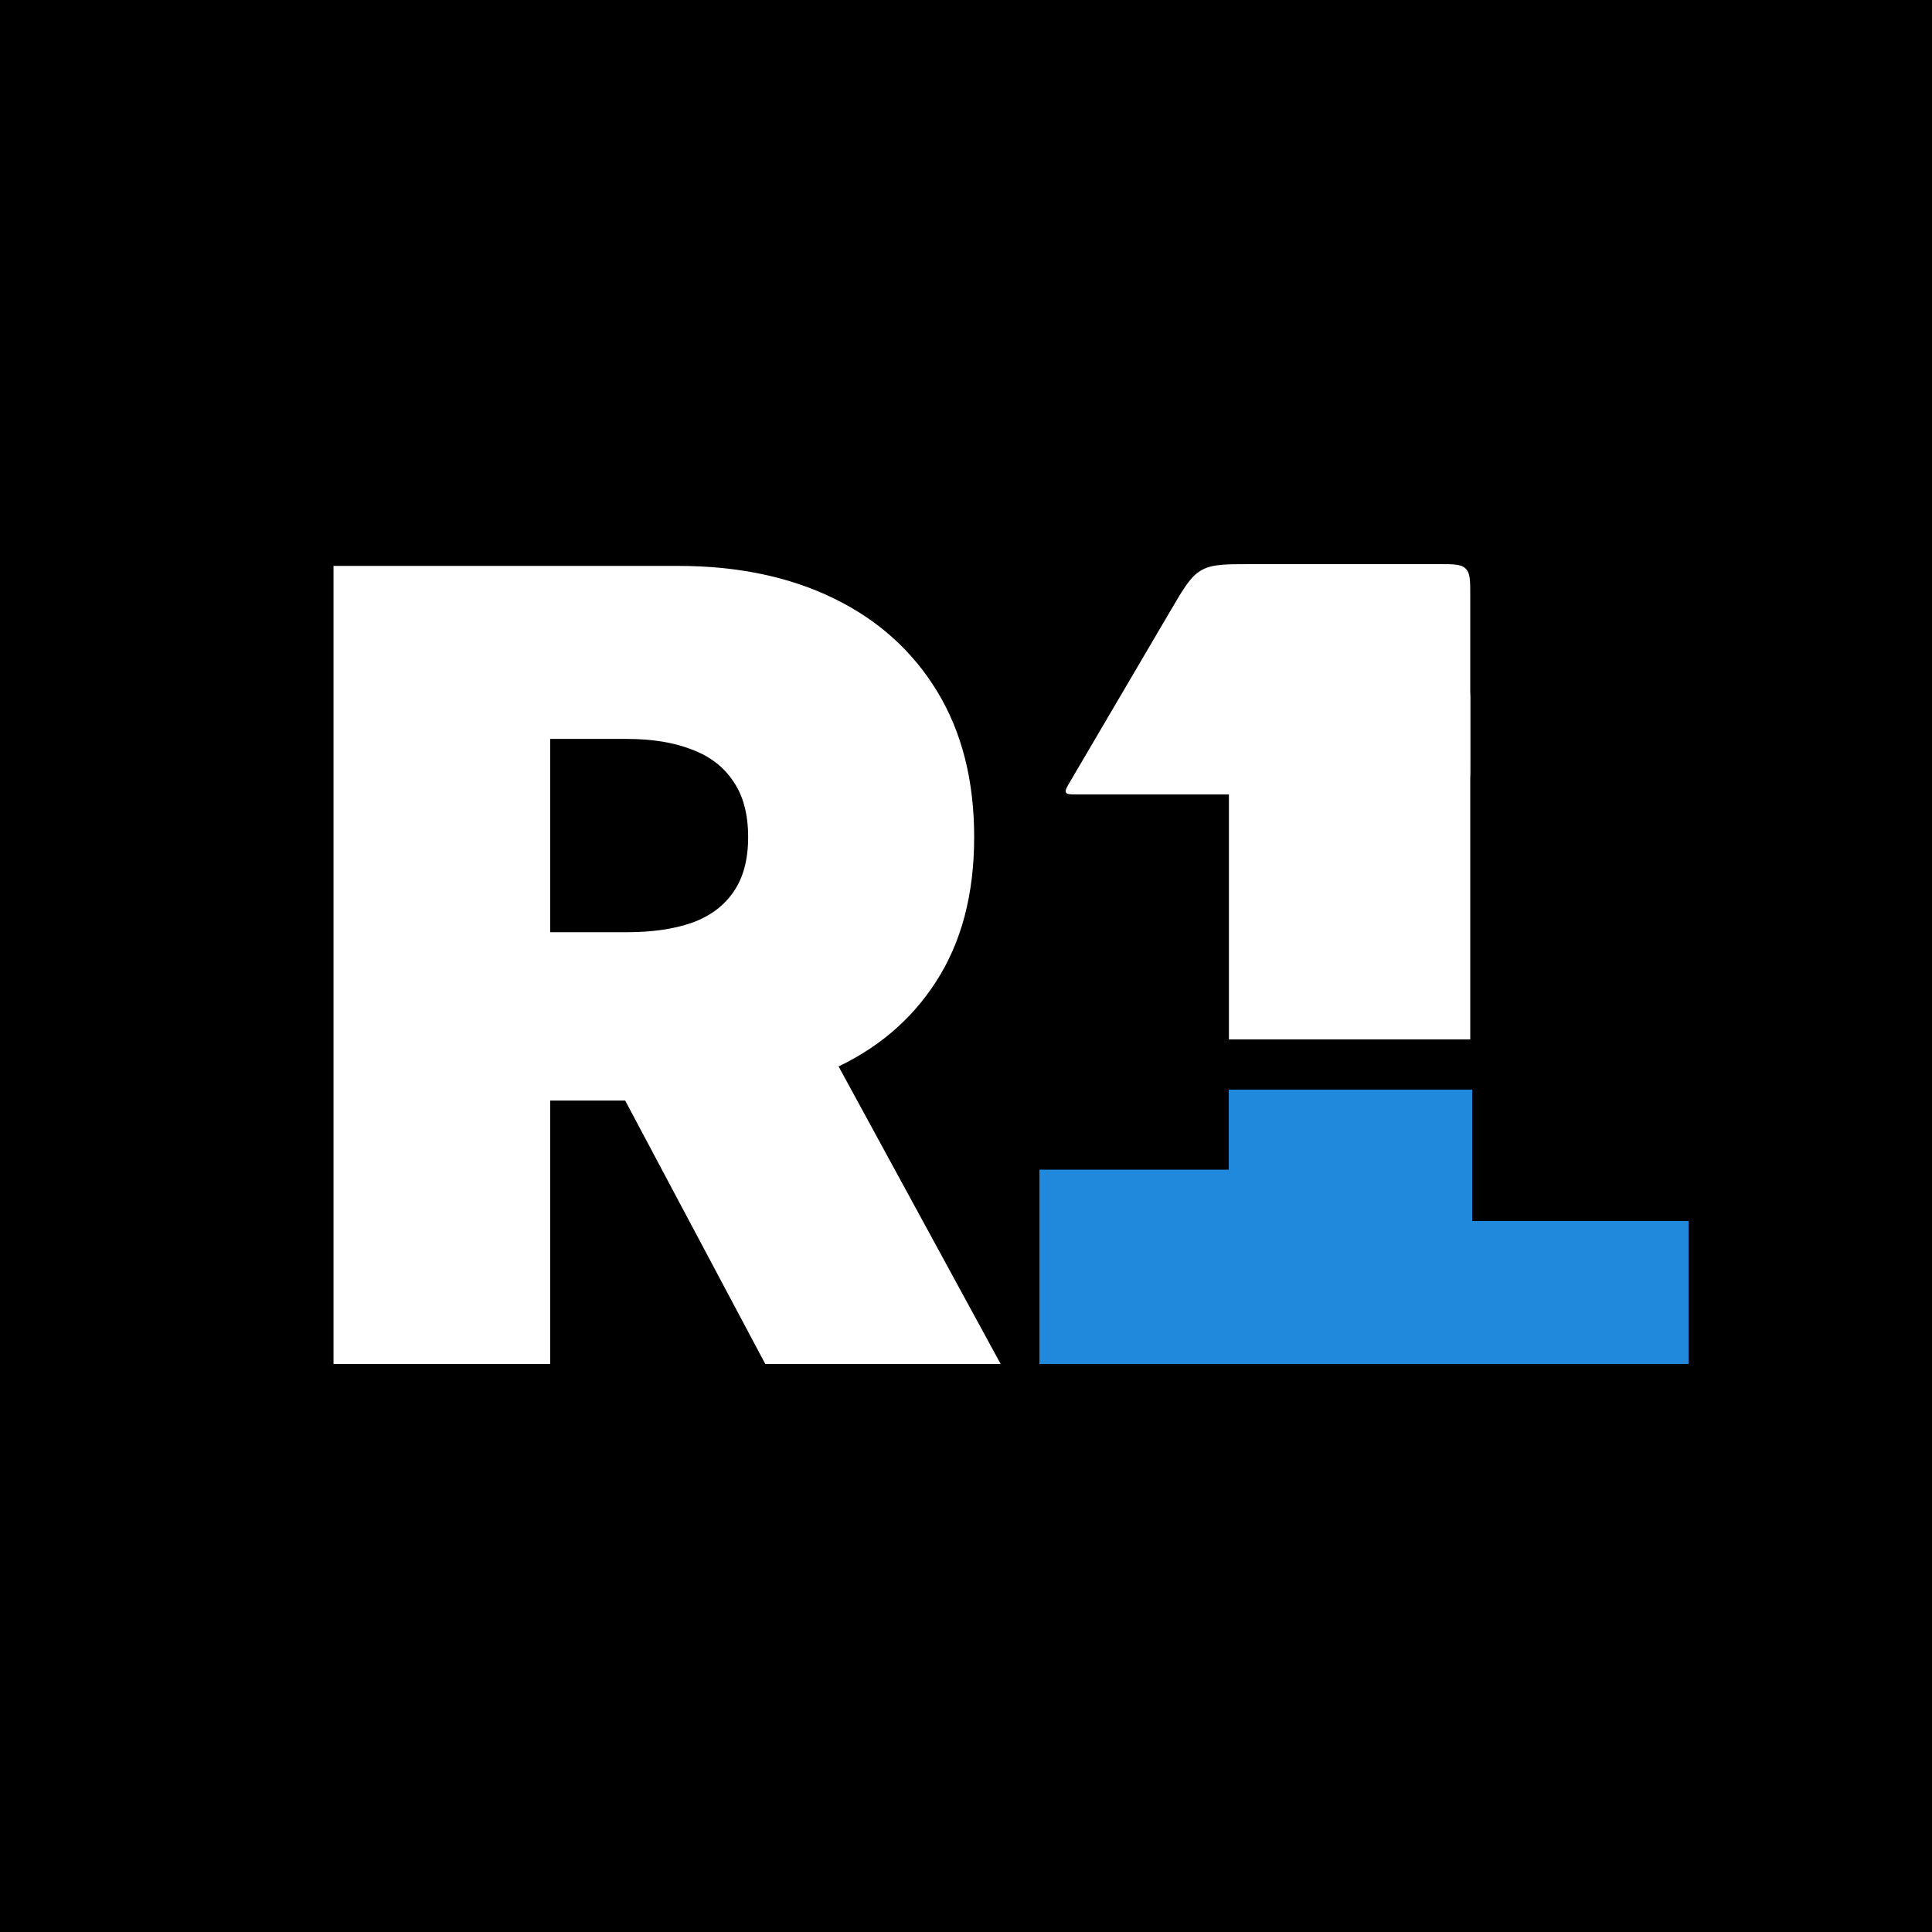 <svg width="500" height="500" viewBox="0 0 500 500" fill="none" xmlns="http://www.w3.org/2000/svg">
<rect width="500" height="500" fill="black"/>
<path d="M86.312 353V146.455H175.466C190.795 146.455 204.209 149.245 215.706 154.825C227.203 160.406 236.145 168.44 242.533 178.929C248.92 189.418 252.114 201.991 252.114 216.648C252.114 231.439 248.819 243.911 242.23 254.064C235.708 264.216 226.531 271.881 214.697 277.058C202.931 282.235 189.182 284.824 173.449 284.824H120.199V241.256H162.153C168.742 241.256 174.357 240.449 178.996 238.835C183.702 237.154 187.299 234.499 189.787 230.868C192.342 227.237 193.619 222.497 193.619 216.648C193.619 210.731 192.342 205.924 189.787 202.226C187.299 198.461 183.702 195.704 178.996 193.956C174.357 192.141 168.742 191.233 162.153 191.233H142.386V353H86.312ZM207.335 258.199L258.972 353H198.057L147.631 258.199H207.335Z" fill="white"/>
<rect x="269" y="302.708" width="56" height="50.292" fill="#2089DC"/>
<rect x="318" y="282" width="63" height="71" fill="#2089DC"/>
<rect x="381" y="316" width="56" height="37" fill="#2089DC"/>
<path d="M303.043 157.846C306.439 152.063 308.138 149.171 310.908 147.585C313.677 146 317.031 146 323.738 146H372.5C376.271 146 378.157 146 379.328 147.172C380.5 148.343 380.5 150.229 380.5 154V197.594C380.5 201.365 380.5 203.251 379.328 204.422C378.157 205.594 376.271 205.594 372.5 205.594H278.494C276.943 205.594 276.167 205.594 275.879 205.091C275.591 204.587 275.984 203.919 276.769 202.581L303.043 157.846Z" fill="white"/>
<path d="M318.044 180.596C318.044 173.969 323.417 168.596 330.044 168.596H368.5C375.127 168.596 380.5 173.969 380.5 180.596V269H318.044V180.596Z" fill="white"/>
</svg>
